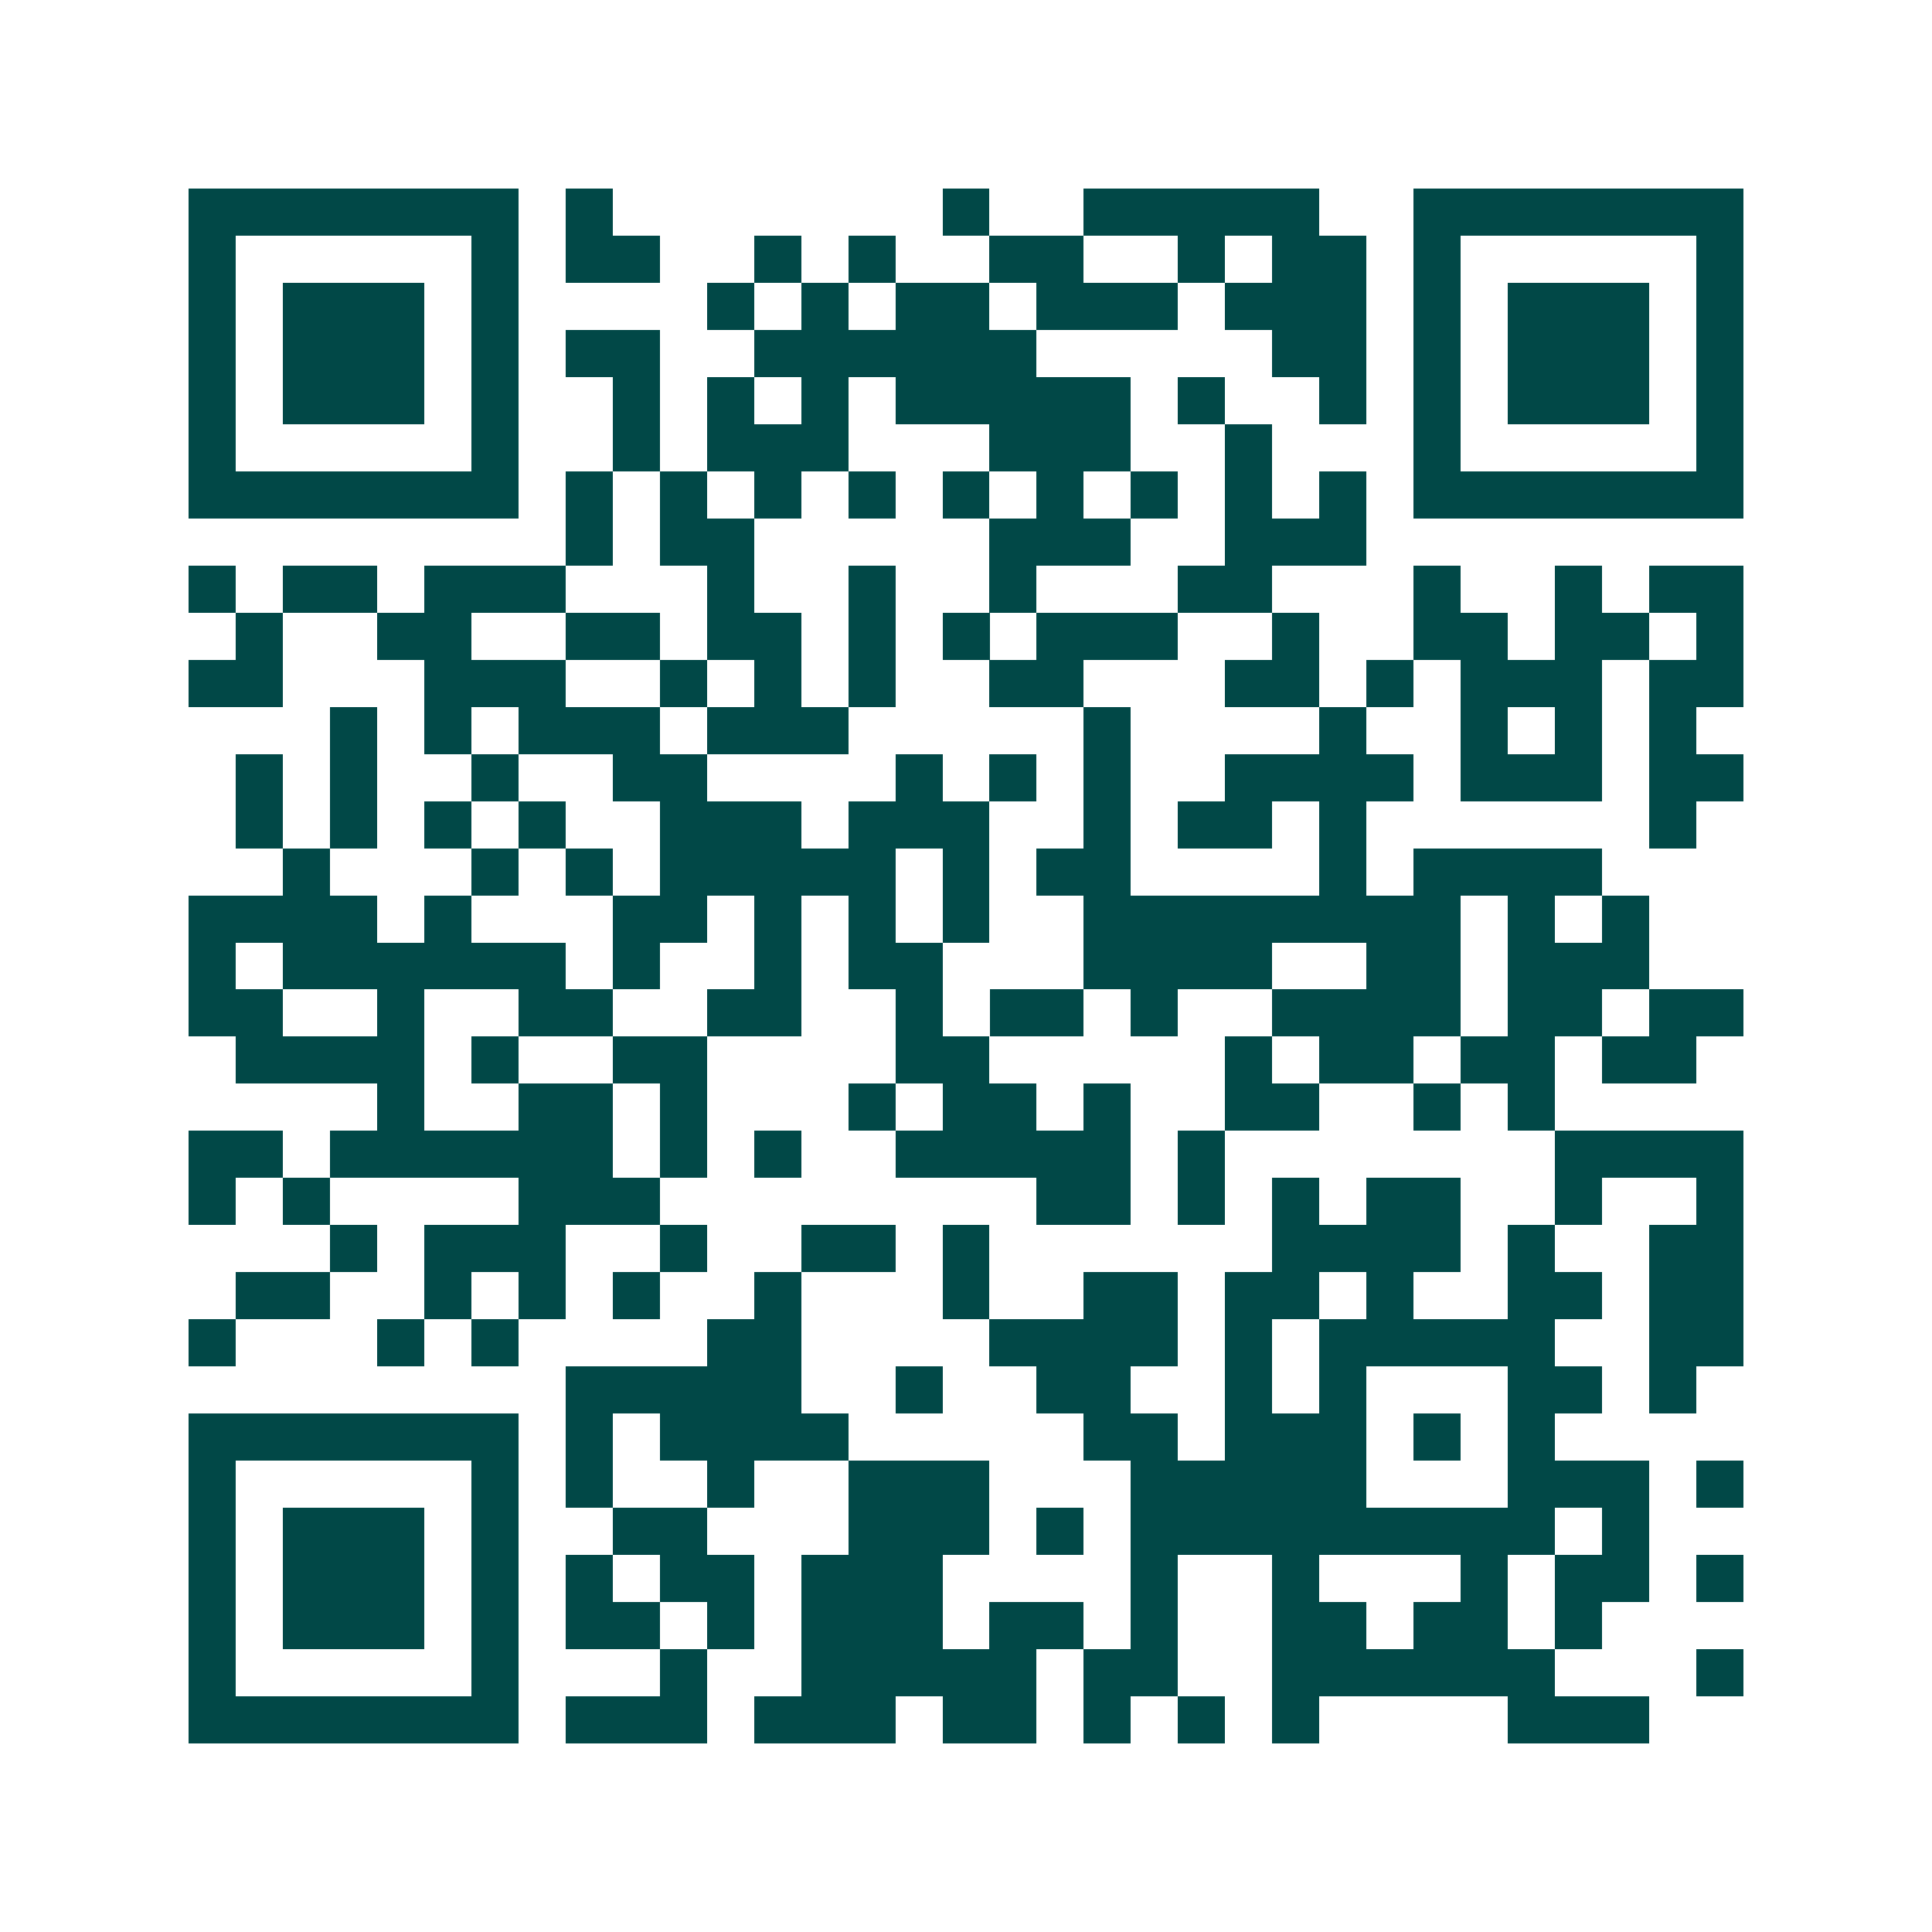 <svg xmlns="http://www.w3.org/2000/svg" width="200" height="200" viewBox="0 0 41 41" shape-rendering="crispEdges"><path fill="#ffffff" d="M0 0h41v41H0z"/><path stroke="#014847" d="M4 4.5h7m1 0h1m7 0h1m2 0h5m2 0h7M4 5.5h1m5 0h1m1 0h2m2 0h1m1 0h1m2 0h2m2 0h1m1 0h2m1 0h1m5 0h1M4 6.5h1m1 0h3m1 0h1m4 0h1m1 0h1m1 0h2m1 0h3m1 0h3m1 0h1m1 0h3m1 0h1M4 7.5h1m1 0h3m1 0h1m1 0h2m2 0h6m5 0h2m1 0h1m1 0h3m1 0h1M4 8.5h1m1 0h3m1 0h1m2 0h1m1 0h1m1 0h1m1 0h5m1 0h1m2 0h1m1 0h1m1 0h3m1 0h1M4 9.5h1m5 0h1m2 0h1m1 0h3m3 0h3m2 0h1m3 0h1m5 0h1M4 10.5h7m1 0h1m1 0h1m1 0h1m1 0h1m1 0h1m1 0h1m1 0h1m1 0h1m1 0h1m1 0h7M12 11.5h1m1 0h2m5 0h3m2 0h3M4 12.5h1m1 0h2m1 0h3m3 0h1m2 0h1m2 0h1m3 0h2m3 0h1m2 0h1m1 0h2M5 13.5h1m2 0h2m2 0h2m1 0h2m1 0h1m1 0h1m1 0h3m2 0h1m2 0h2m1 0h2m1 0h1M4 14.5h2m3 0h3m2 0h1m1 0h1m1 0h1m2 0h2m3 0h2m1 0h1m1 0h3m1 0h2M7 15.5h1m1 0h1m1 0h3m1 0h3m5 0h1m4 0h1m2 0h1m1 0h1m1 0h1M5 16.5h1m1 0h1m2 0h1m2 0h2m4 0h1m1 0h1m1 0h1m2 0h4m1 0h3m1 0h2M5 17.5h1m1 0h1m1 0h1m1 0h1m2 0h3m1 0h3m2 0h1m1 0h2m1 0h1m6 0h1M6 18.5h1m3 0h1m1 0h1m1 0h5m1 0h1m1 0h2m4 0h1m1 0h4M4 19.5h4m1 0h1m3 0h2m1 0h1m1 0h1m1 0h1m2 0h8m1 0h1m1 0h1M4 20.5h1m1 0h6m1 0h1m2 0h1m1 0h2m3 0h4m2 0h2m1 0h3M4 21.5h2m2 0h1m2 0h2m2 0h2m2 0h1m1 0h2m1 0h1m2 0h4m1 0h2m1 0h2M5 22.5h4m1 0h1m2 0h2m4 0h2m5 0h1m1 0h2m1 0h2m1 0h2M8 23.5h1m2 0h2m1 0h1m3 0h1m1 0h2m1 0h1m2 0h2m2 0h1m1 0h1M4 24.5h2m1 0h6m1 0h1m1 0h1m2 0h5m1 0h1m7 0h4M4 25.5h1m1 0h1m4 0h3m8 0h2m1 0h1m1 0h1m1 0h2m2 0h1m2 0h1M7 26.5h1m1 0h3m2 0h1m2 0h2m1 0h1m6 0h4m1 0h1m2 0h2M5 27.5h2m2 0h1m1 0h1m1 0h1m2 0h1m3 0h1m2 0h2m1 0h2m1 0h1m2 0h2m1 0h2M4 28.5h1m3 0h1m1 0h1m4 0h2m4 0h4m1 0h1m1 0h5m2 0h2M12 29.5h5m2 0h1m2 0h2m2 0h1m1 0h1m3 0h2m1 0h1M4 30.5h7m1 0h1m1 0h4m5 0h2m1 0h3m1 0h1m1 0h1M4 31.5h1m5 0h1m1 0h1m2 0h1m2 0h3m3 0h5m3 0h3m1 0h1M4 32.5h1m1 0h3m1 0h1m2 0h2m3 0h3m1 0h1m1 0h9m1 0h1M4 33.5h1m1 0h3m1 0h1m1 0h1m1 0h2m1 0h3m4 0h1m2 0h1m3 0h1m1 0h2m1 0h1M4 34.5h1m1 0h3m1 0h1m1 0h2m1 0h1m1 0h3m1 0h2m1 0h1m2 0h2m1 0h2m1 0h1M4 35.5h1m5 0h1m3 0h1m2 0h5m1 0h2m2 0h6m3 0h1M4 36.5h7m1 0h3m1 0h3m1 0h2m1 0h1m1 0h1m1 0h1m4 0h3"/></svg>
